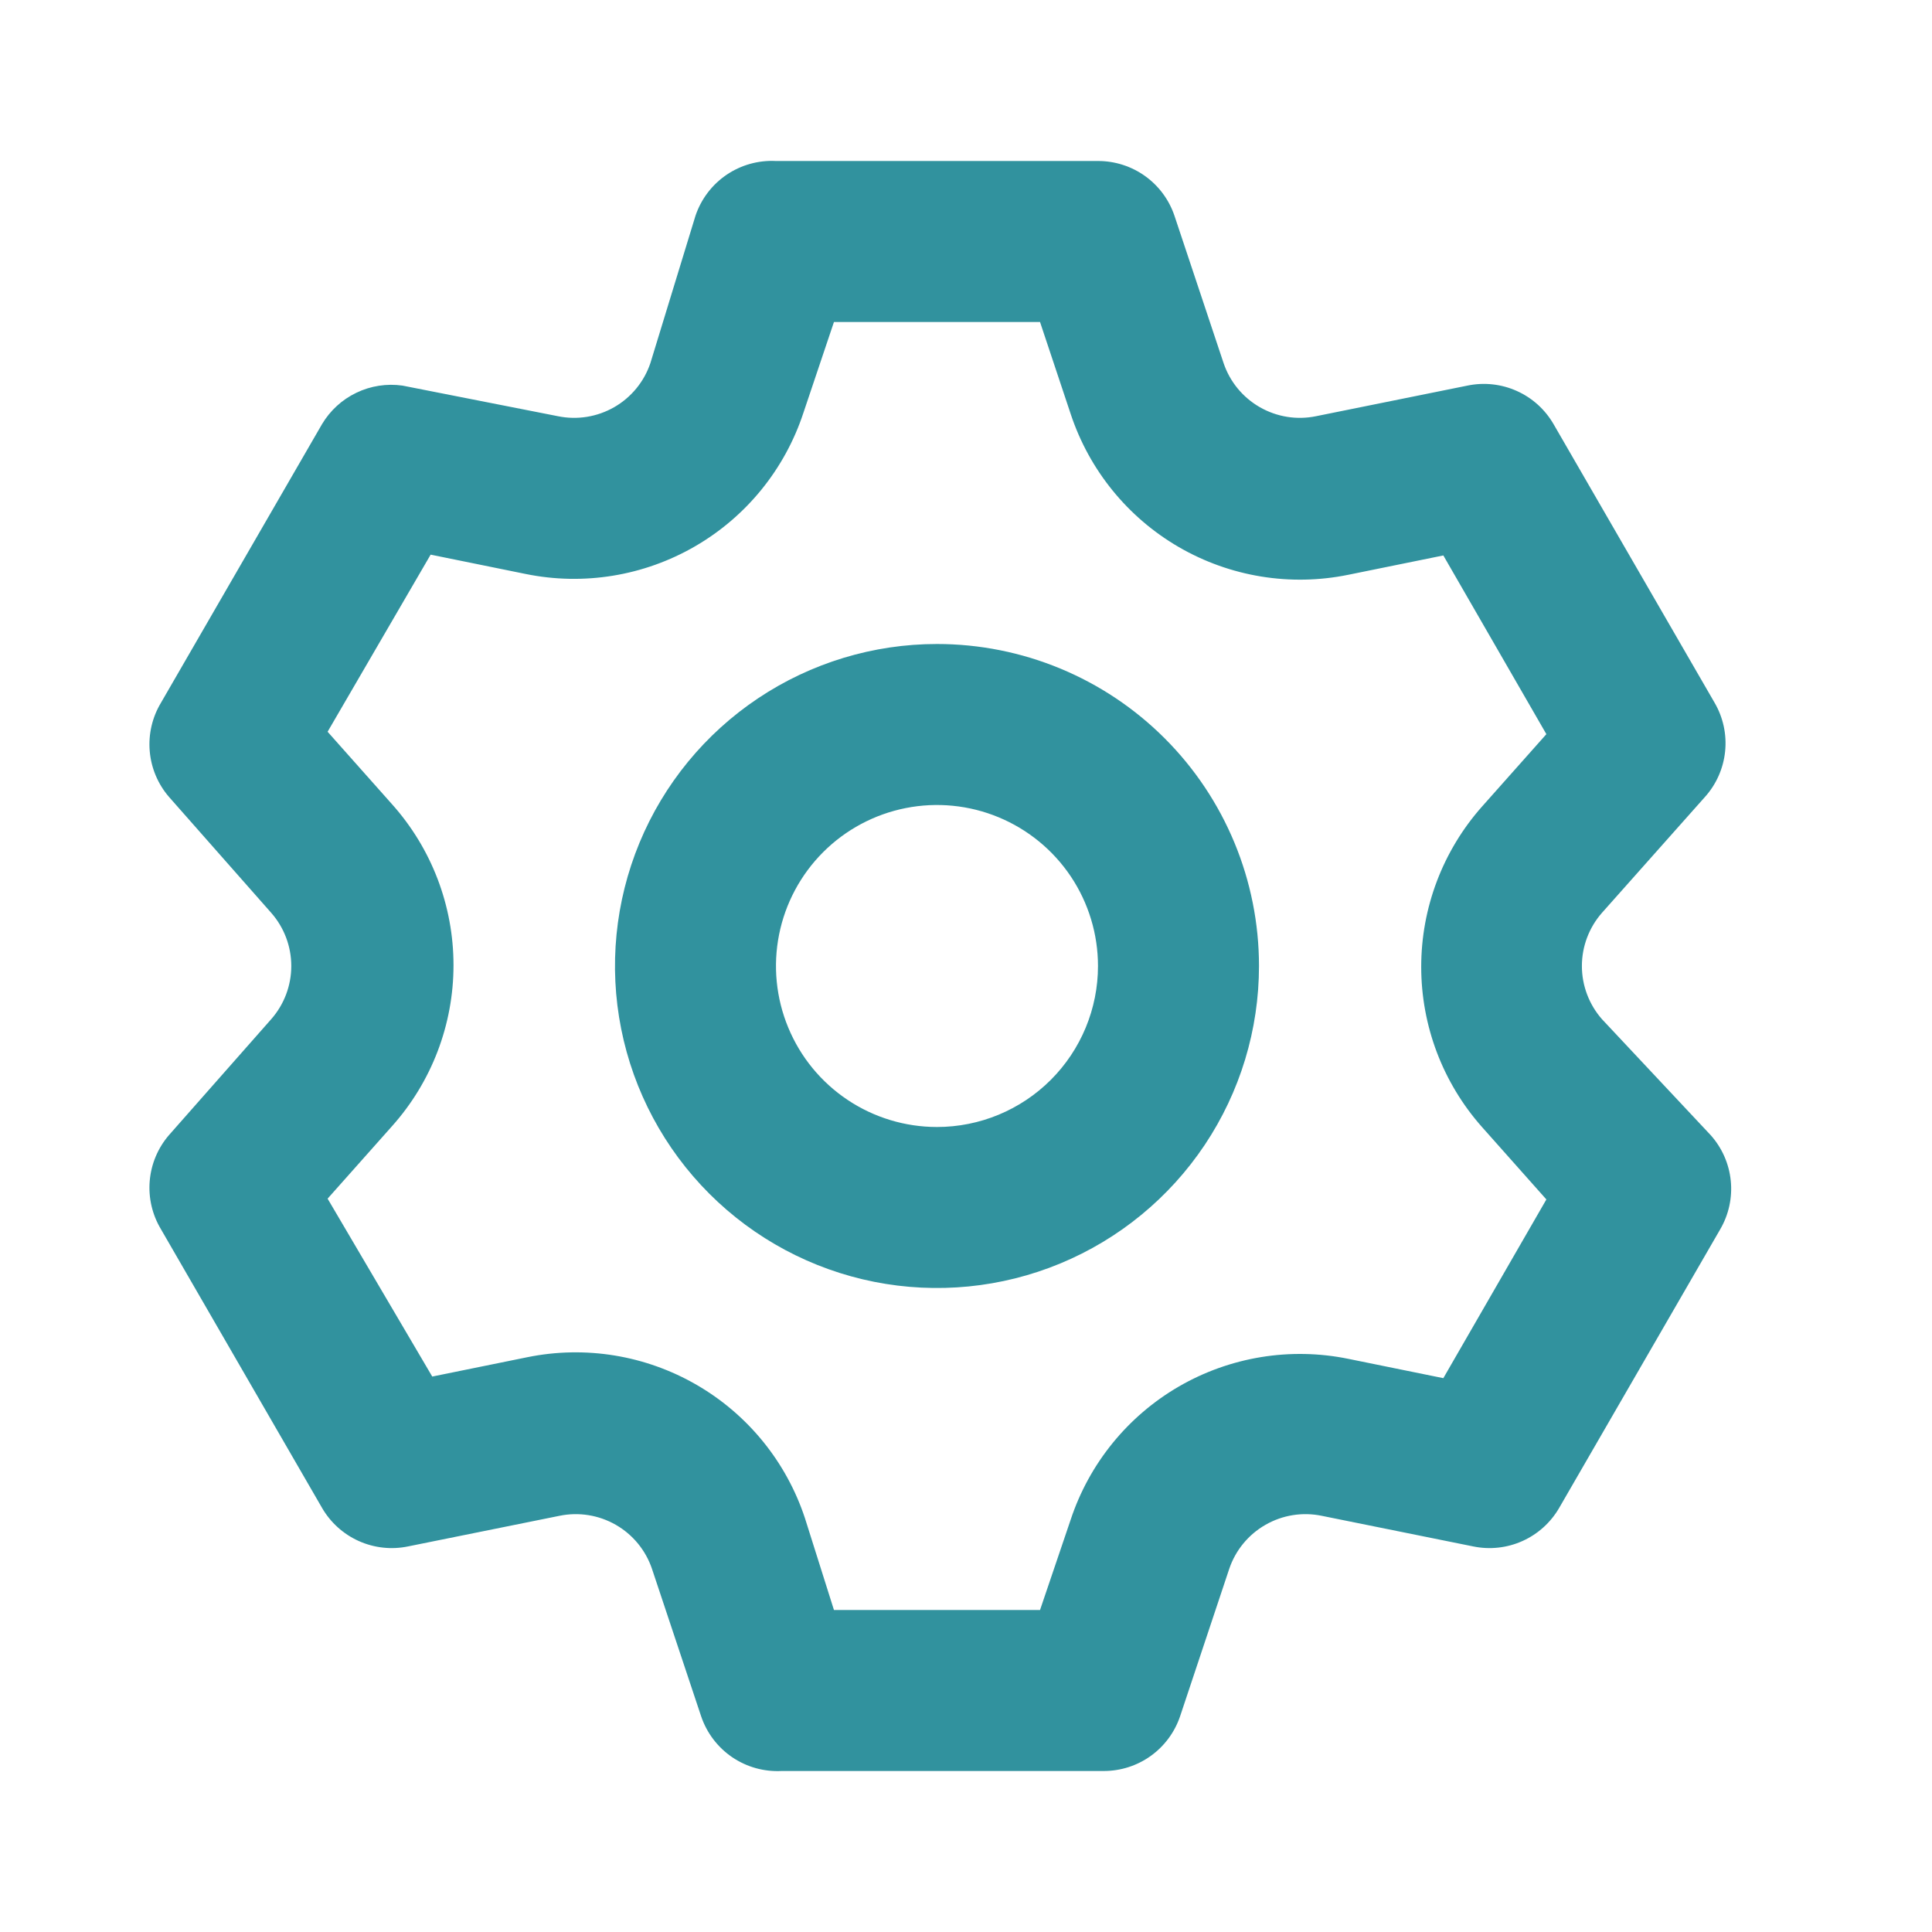 <svg width="60" height="60" viewBox="0 0 60 60" fill="none" xmlns="http://www.w3.org/2000/svg">
<path d="M49.749 31.65C49.349 31.194 49.127 30.607 49.127 30C49.127 29.393 49.349 28.806 49.749 28.35L52.949 24.75C53.302 24.357 53.521 23.862 53.575 23.336C53.629 22.811 53.515 22.282 53.249 21.825L48.249 13.175C47.986 12.719 47.587 12.357 47.106 12.142C46.626 11.926 46.09 11.868 45.574 11.975L40.874 12.925C40.276 13.049 39.654 12.949 39.124 12.645C38.594 12.341 38.194 11.854 37.999 11.275L36.474 6.7C36.306 6.203 35.987 5.772 35.561 5.467C35.135 5.162 34.623 4.999 34.099 5H24.099C23.554 4.972 23.015 5.122 22.563 5.429C22.112 5.736 21.773 6.183 21.599 6.7L20.199 11.275C20.004 11.854 19.604 12.341 19.075 12.645C18.545 12.949 17.922 13.049 17.324 12.925L12.499 11.975C12.011 11.906 11.512 11.983 11.068 12.197C10.623 12.41 10.251 12.751 9.999 13.175L4.999 21.825C4.727 22.277 4.605 22.803 4.65 23.328C4.695 23.853 4.904 24.351 5.249 24.75L8.424 28.35C8.825 28.806 9.046 29.393 9.046 30C9.046 30.607 8.825 31.194 8.424 31.65L5.249 35.25C4.904 35.649 4.695 36.147 4.65 36.672C4.605 37.197 4.727 37.723 4.999 38.175L9.999 46.825C10.262 47.281 10.662 47.643 11.142 47.858C11.623 48.074 12.159 48.132 12.674 48.025L17.374 47.075C17.972 46.951 18.595 47.051 19.125 47.355C19.654 47.659 20.054 48.146 20.249 48.725L21.774 53.3C21.948 53.817 22.287 54.264 22.738 54.571C23.19 54.878 23.729 55.028 24.274 55H34.274C34.798 55.001 35.31 54.838 35.736 54.533C36.162 54.228 36.481 53.797 36.649 53.3L38.174 48.725C38.369 48.146 38.769 47.659 39.299 47.355C39.829 47.051 40.451 46.951 41.049 47.075L45.749 48.025C46.265 48.132 46.801 48.074 47.281 47.858C47.761 47.643 48.161 47.281 48.424 46.825L53.424 38.175C53.69 37.718 53.804 37.189 53.75 36.664C53.696 36.138 53.477 35.643 53.124 35.25L49.749 31.65ZM46.024 35L48.024 37.25L44.824 42.8L41.874 42.2C40.074 41.832 38.201 42.138 36.611 43.059C35.021 43.981 33.825 45.455 33.249 47.2L32.299 50H25.899L24.999 47.15C24.424 45.405 23.228 43.931 21.638 43.01C20.048 42.088 18.175 41.782 16.374 42.15L13.424 42.75L10.174 37.225L12.174 34.975C13.404 33.6 14.084 31.82 14.084 29.975C14.084 28.13 13.404 26.35 12.174 24.975L10.174 22.725L13.374 17.225L16.324 17.825C18.125 18.193 19.998 17.887 21.588 16.965C23.178 16.044 24.374 14.57 24.949 12.825L25.899 10H32.299L33.249 12.85C33.825 14.595 35.021 16.069 36.611 16.991C38.201 17.912 40.074 18.218 41.874 17.85L44.824 17.25L48.024 22.8L46.024 25.05C44.808 26.422 44.137 28.192 44.137 30.025C44.137 31.858 44.808 33.628 46.024 35ZM29.099 20C27.121 20 25.188 20.587 23.544 21.685C21.899 22.784 20.617 24.346 19.86 26.173C19.104 28 18.905 30.011 19.291 31.951C19.677 33.891 20.63 35.672 22.028 37.071C23.427 38.47 25.209 39.422 27.148 39.808C29.088 40.194 31.099 39.996 32.926 39.239C34.753 38.482 36.315 37.2 37.414 35.556C38.513 33.911 39.099 31.978 39.099 30C39.099 27.348 38.046 24.804 36.17 22.929C34.295 21.054 31.751 20 29.099 20ZM29.099 35C28.11 35 27.144 34.707 26.321 34.157C25.499 33.608 24.858 32.827 24.48 31.913C24.101 31 24.002 29.994 24.195 29.024C24.388 28.055 24.864 27.164 25.564 26.464C26.263 25.765 27.154 25.289 28.124 25.096C29.094 24.903 30.099 25.002 31.013 25.381C31.926 25.759 32.707 26.4 33.257 27.222C33.806 28.044 34.099 29.011 34.099 30C34.099 31.326 33.572 32.598 32.635 33.535C31.697 34.473 30.425 35 29.099 35Z" fill="#31929E"/>
</svg>
